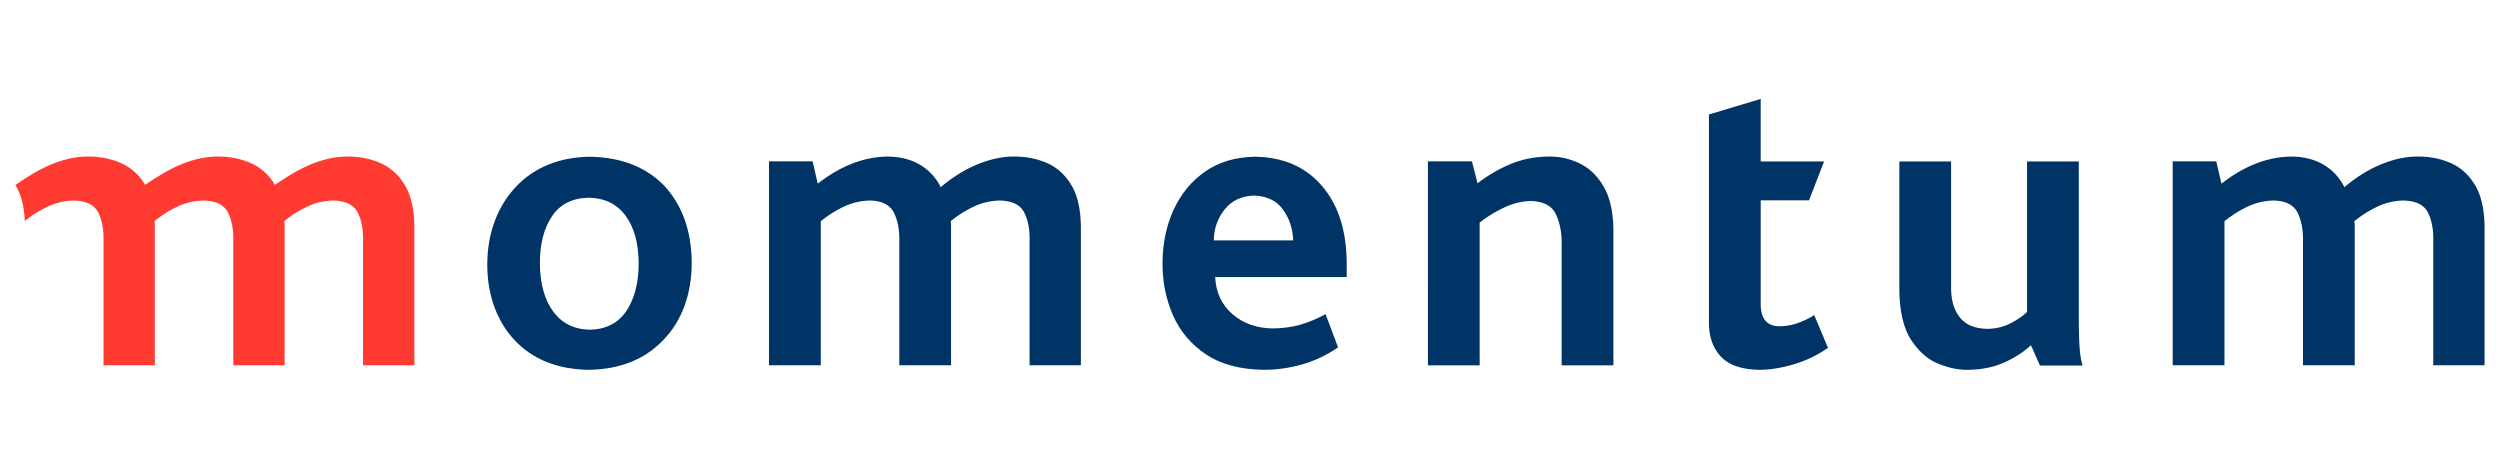 <?xml version="1.0" encoding="UTF-8"?> <svg xmlns="http://www.w3.org/2000/svg" xml:space="preserve" id="Layer_1" width="400" height="75" x="0" y="0" style="enable-background:new 0 0 400 75" version="1.1"><style>.st0{fill-rule:evenodd;clip-rule:evenodd}.st0,.st1{fill:#036}</style><path d="M102.187 42.121c-.018-3.182-.709-5.718-2.089-7.599-1.377-1.881-3.347-2.844-5.917-2.887-2.62.056-4.578 1.045-5.865 2.969-1.292 1.92-1.935 4.422-1.935 7.517.024 3.225.724 5.792 2.113 7.698 1.394 1.908 3.357 2.884 5.895 2.935 2.588-.065 4.537-1.066 5.837-3.017 1.304-1.945 1.957-4.486 1.961-7.616m8.488-.065c-.004 2.497-.394 4.812-1.173 6.931-.78 2.124-1.929 3.954-3.453 5.489-2.931 3.052-6.867 4.612-11.8 4.69-4.61-.043-8.362-1.4-11.247-4.071-1.63-1.53-2.876-3.381-3.739-5.553-.861-2.172-1.296-4.573-1.301-7.213.009-2.567.423-4.921 1.24-7.067.821-2.137 1.992-3.992 3.52-5.562 2.935-2.991 6.799-4.53 11.594-4.625 5.074.078 9.077 1.647 12.008 4.69 2.868 3.131 4.316 7.233 4.351 12.291z" class="st0"></path><path d="M172.941 58.447h-8.21V38.64c.052-1.872-.232-3.42-.858-4.647-.62-1.223-1.927-1.86-3.906-1.908a10.19 10.19 0 0 0-4.244 1.01 17.66 17.66 0 0 0-3.622 2.306c.059.321.08.711.067 1.17v21.874h-8.28V38.779c.054-1.877-.225-3.447-.847-4.717-.618-1.266-1.899-1.925-3.845-1.977-1.495.03-2.906.369-4.246 1.01a17.594 17.594 0 0 0-3.624 2.306v23.045h-8.282V25.809h6.973l.825 3.585c3.601-2.827 7.307-4.279 11.111-4.344 2.046.013 3.791.447 5.239 1.309a8.495 8.495 0 0 1 3.321 3.589c1.922-1.621 3.893-2.844 5.908-3.663 2.02-.824 3.936-1.236 5.757-1.236 1.892-.021 3.648.317 5.274 1.01 1.625.698 2.939 1.869 3.942 3.516 1.004 1.647 1.517 3.888 1.547 6.724v22.148" class="st1"></path><path d="M206.912 38.463c-.056-1.834-.594-3.468-1.613-4.907-1.019-1.43-2.57-2.189-4.666-2.263-2.02.069-3.587.82-4.71 2.241-1.123 1.418-1.69 3.061-1.71 4.929h12.699m8.558 5.87h-21.047c.128 2.453 1.043 4.426 2.751 5.917 1.706 1.487 3.849 2.254 6.427 2.297 1.539 0 2.982-.191 4.348-.568 1.366-.385 2.745-.954 4.14-1.712l2.003 5.315c-1.855 1.265-3.806 2.185-5.86 2.752-2.047.568-4.058.846-6.009.832-3.786-.043-6.875-.867-9.268-2.466-2.389-1.604-4.151-3.69-5.278-6.264-1.127-2.57-1.682-5.345-1.673-8.314.008-3.143.602-5.995 1.775-8.557 1.177-2.562 2.868-4.608 5.075-6.138 2.21-1.526 4.872-2.311 7.989-2.349 4.476.069 8.018 1.608 10.628 4.617 2.609 3.009 3.949 7.083 4.001 12.225v2.413z" class="st0"></path><path d="M258.144 58.456h-8.28V39.269c.056-1.777-.217-3.381-.841-4.82-.615-1.443-1.951-2.202-3.997-2.289-1.447.022-2.874.355-4.266 1.001a20.85 20.85 0 0 0-4.014 2.449v22.846h-8.279V25.809h7.039l.898 3.52c1.739-1.323 3.537-2.367 5.393-3.121 1.85-.759 3.871-1.145 6.065-1.158 1.69-.017 3.312.347 4.872 1.097 1.561.745 2.844 1.981 3.845 3.702 1.01 1.717 1.526 4.032 1.565 6.932v21.675M292.477 55.651a18.934 18.934 0 0 1-5.562 2.665c-1.973.573-3.776.854-5.414.85-2.87-.039-4.938-.767-6.208-2.167-1.271-1.409-1.89-3.238-1.864-5.488V18.318l8.284-2.488v10.005h10.14l-2.41 6.217h-7.729v16.425c-.039 2.515.997 3.758 3.099 3.724a9.029 9.029 0 0 0 3.044-.585c.967-.369 1.769-.776 2.415-1.209l2.205 5.244M333.226 58.482h-6.832l-1.448-3.247c-1.144 1.071-2.548 1.985-4.231 2.744-1.674.759-3.603 1.158-5.774 1.188-1.483.043-3.074-.277-4.768-.958-1.691-.676-3.148-1.938-4.365-3.78-1.219-1.842-1.851-4.499-1.912-7.955V25.835h8.28v20.154c0 2.059.477 3.671 1.435 4.838.957 1.174 2.44 1.769 4.434 1.785 1.352-.03 2.562-.325 3.633-.88 1.066-.55 1.951-1.153 2.649-1.812V25.835h8.28v23.604c-.009 2.475.025 4.408.108 5.787.073 1.387.247 2.467.511 3.256M397.531 58.447h-8.211V38.64c.052-1.872-.234-3.42-.858-4.647-.625-1.223-1.925-1.86-3.906-1.908a10.18 10.18 0 0 0-4.244 1.01 17.648 17.648 0 0 0-3.624 2.306c.061.321.078.711.07 1.17v21.874h-8.28V38.779c.053-1.877-.225-3.447-.849-4.717-.616-1.266-1.899-1.925-3.85-1.977-1.492.03-2.905.369-4.24 1.01a17.675 17.675 0 0 0-3.624 2.306v23.045h-8.284V25.809h6.975l.824 3.585c3.602-2.827 7.309-4.279 11.114-4.344 2.038.013 3.789.447 5.236 1.309 1.448.863 2.549 2.055 3.321 3.589 1.921-1.621 3.893-2.844 5.904-3.663 2.02-.824 3.94-1.236 5.757-1.236 1.895-.021 3.65.317 5.28 1.01 1.622.698 2.935 1.869 3.936 3.516 1.006 1.647 1.522 3.888 1.552 6.724v22.148" class="st1"></path><path d="M23.221 29.576c1.981-1.336 3.849-2.502 5.793-3.29 2.02-.824 3.939-1.236 5.757-1.236 1.892-.021 3.65.317 5.273 1.01 1.626.698 2.939 1.869 3.943 3.516 1.979-1.336 3.841-2.502 5.789-3.29 2.018-.824 3.936-1.236 5.757-1.236 1.89-.021 3.648.317 5.274 1.01 1.623.698 2.939 1.869 3.943 3.516 1.001 1.647 1.517 3.888 1.547 6.724v22.147h-8.21V38.64c.052-1.872-.232-3.42-.858-4.647-.627-1.223-1.927-1.86-3.906-1.908a10.18 10.18 0 0 0-4.244 1.01 17.663 17.663 0 0 0-3.568 2.263c.013.304.022.616.026.941v22.147h-8.212V38.64c.058-1.872-.232-3.42-.852-4.647-.626-1.223-1.931-1.86-3.91-1.908-1.493.03-2.909.369-4.244 1.01a17.595 17.595 0 0 0-3.57 2.263c.013.304.026.616.026.941v22.147h-8.213V38.64c.059-1.872-.225-3.42-.852-4.647-.627-1.223-1.931-1.86-3.91-1.908-1.492.03-2.902.369-4.244 1.01a17.838 17.838 0 0 0-3.583 2.272c-.119-2.389-.62-4.313-1.504-5.775 1.97-1.352 3.841-2.518 5.789-3.307 2.014-.824 3.932-1.236 5.753-1.236 1.89-.021 3.652.317 5.273 1.01 1.63.699 2.935 1.87 3.937 3.517" style="fill:#ff3a30"></path></svg> 